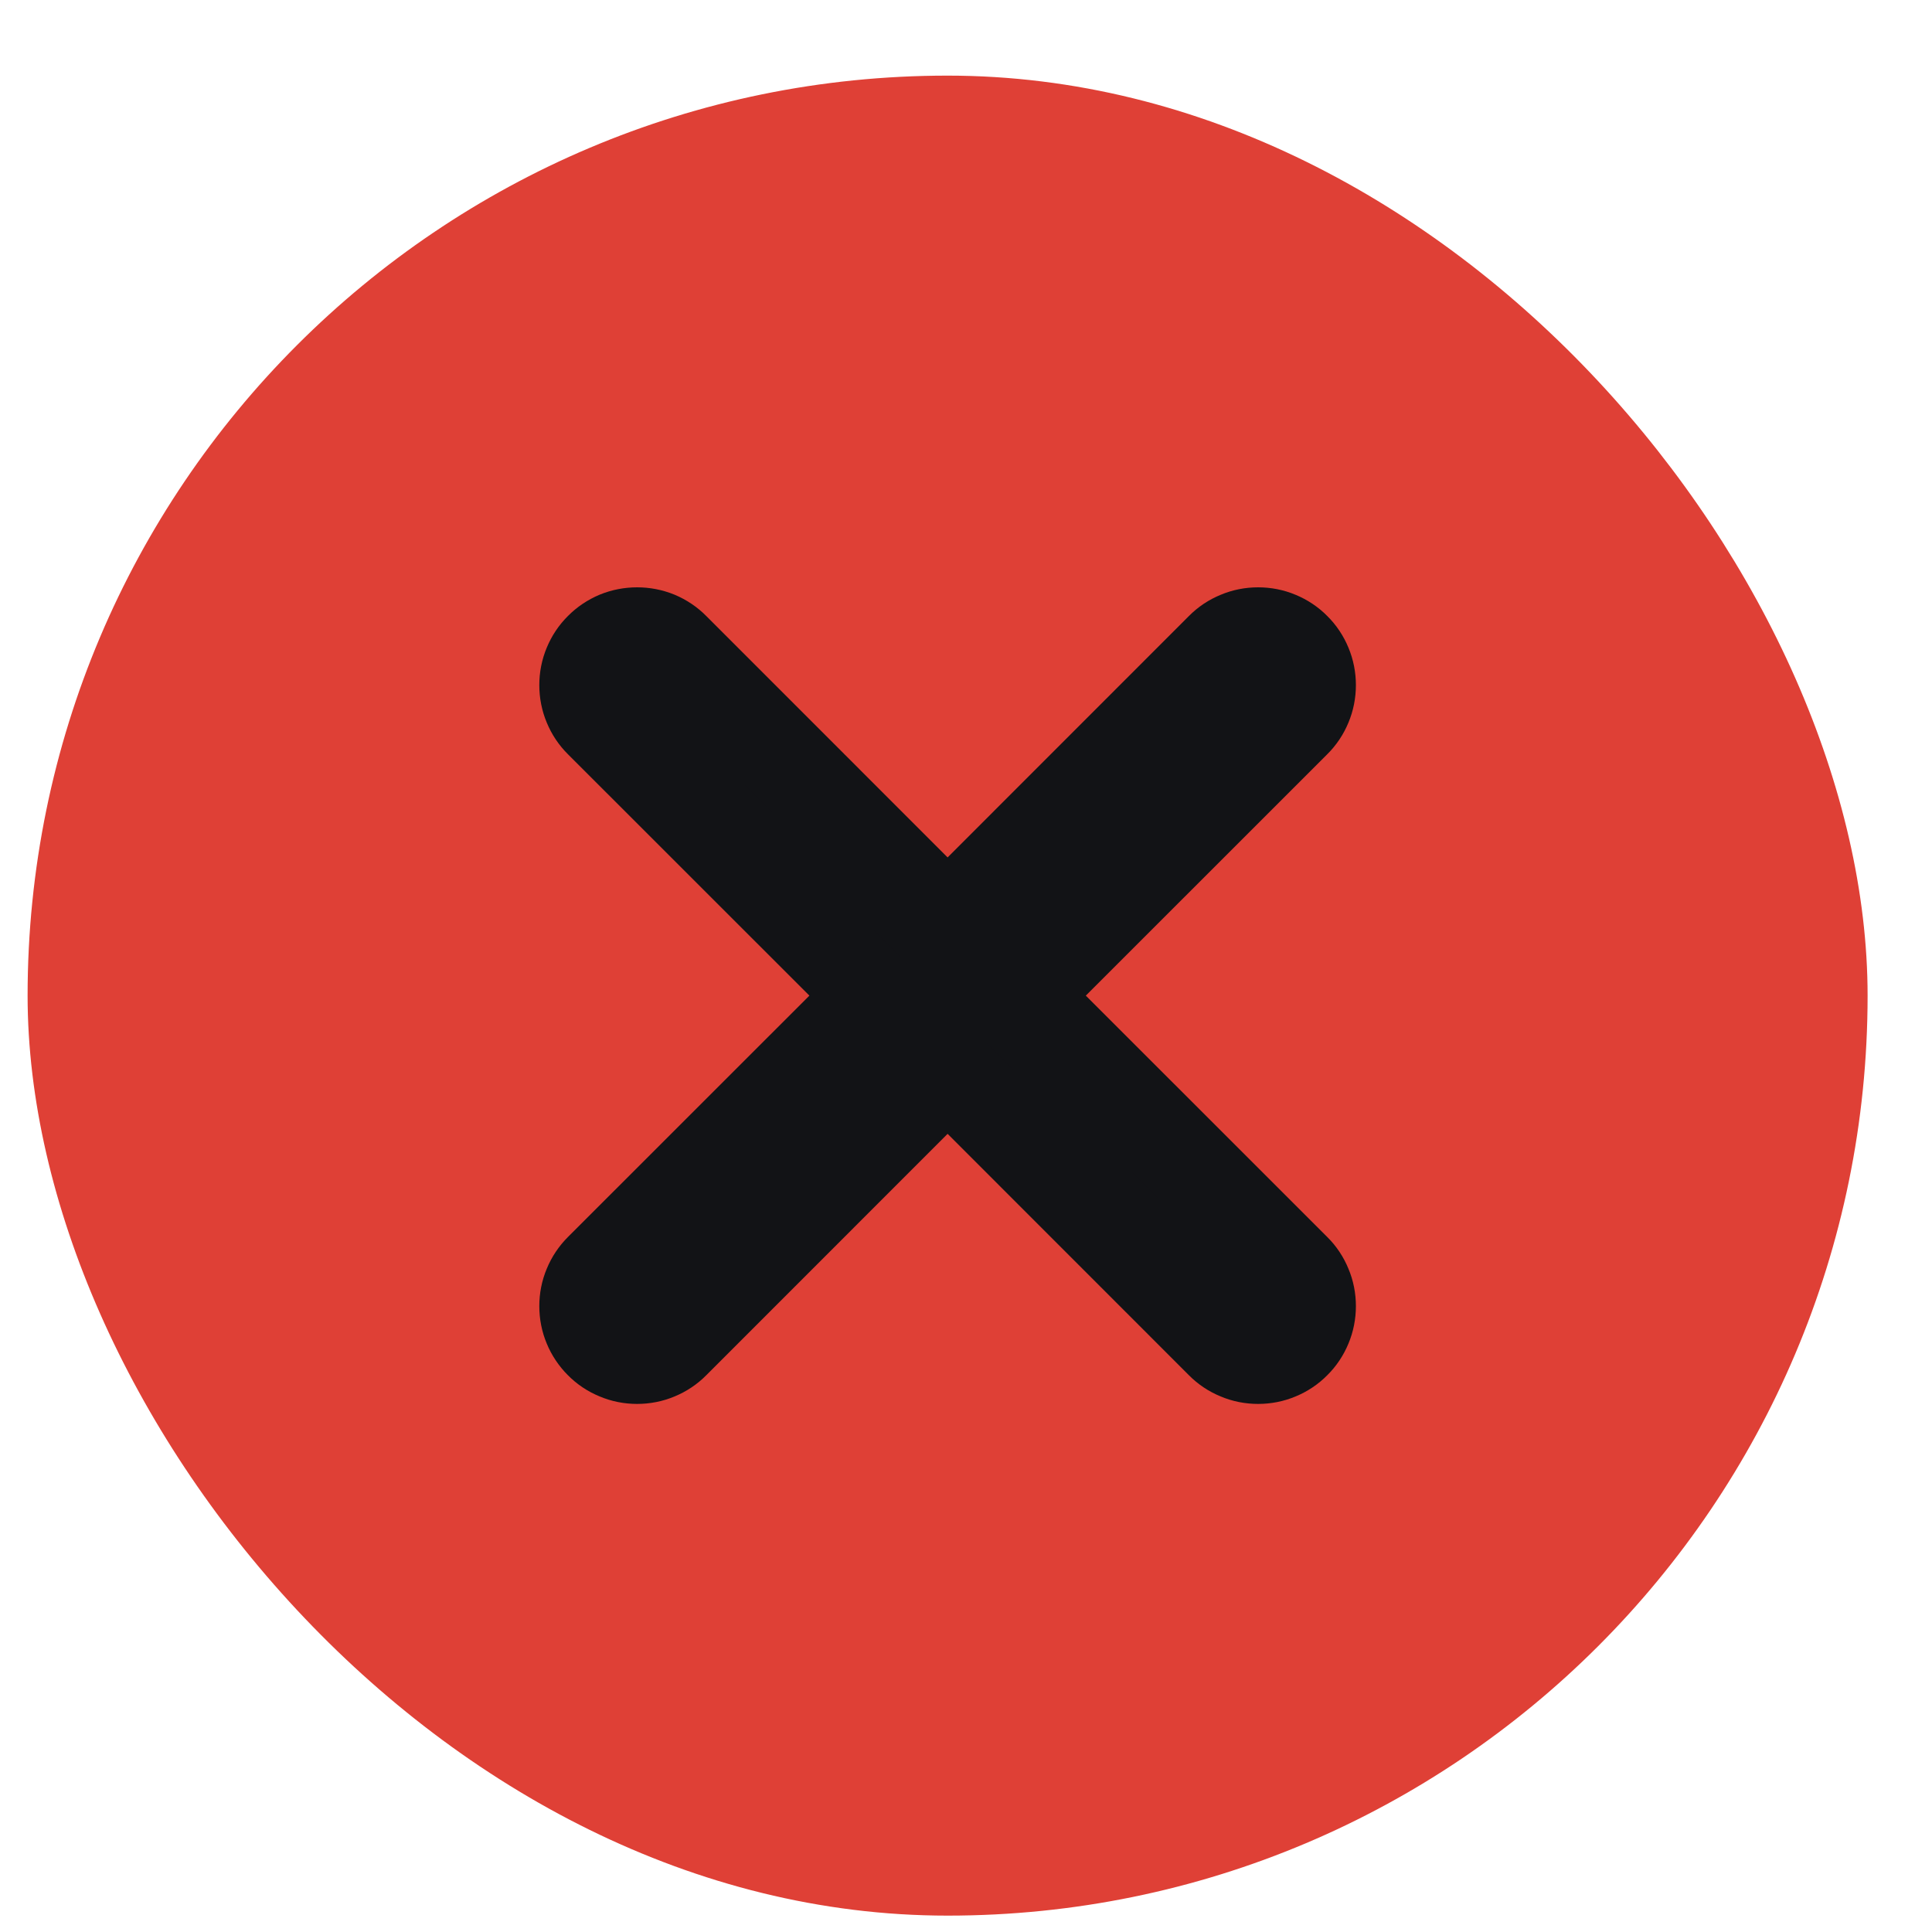 <svg width="21" height="21" viewBox="0 0 21 21" fill="none" xmlns="http://www.w3.org/2000/svg">
<rect x="0.3" y="0.822" width="20" height="20" rx="10" fill="#DF4036"/>
<path d="M6.527 7.049C6.579 6.996 6.641 6.955 6.709 6.926C6.778 6.898 6.851 6.884 6.925 6.884C6.999 6.884 7.072 6.898 7.141 6.926C7.209 6.955 7.271 6.996 7.323 7.049L10.3 10.027L13.277 7.049C13.329 6.996 13.391 6.955 13.46 6.927C13.528 6.898 13.601 6.884 13.675 6.884C13.749 6.884 13.822 6.898 13.891 6.927C13.959 6.955 14.021 6.996 14.073 7.049C14.126 7.101 14.167 7.163 14.195 7.231C14.224 7.3 14.238 7.373 14.238 7.447C14.238 7.521 14.224 7.594 14.195 7.663C14.167 7.731 14.126 7.793 14.073 7.845L11.095 10.822L14.073 13.799C14.126 13.851 14.167 13.913 14.195 13.982C14.224 14.05 14.238 14.123 14.238 14.197C14.238 14.271 14.224 14.344 14.195 14.413C14.167 14.481 14.126 14.543 14.073 14.595C14.021 14.648 13.959 14.689 13.891 14.717C13.822 14.746 13.749 14.76 13.675 14.76C13.601 14.76 13.528 14.746 13.46 14.717C13.391 14.689 13.329 14.648 13.277 14.595L10.3 11.617L7.323 14.595C7.271 14.648 7.209 14.689 7.141 14.717C7.072 14.746 6.999 14.76 6.925 14.76C6.851 14.76 6.778 14.746 6.71 14.717C6.641 14.689 6.579 14.648 6.527 14.595C6.475 14.543 6.433 14.481 6.405 14.413C6.376 14.344 6.362 14.271 6.362 14.197C6.362 14.123 6.376 14.05 6.405 13.982C6.433 13.913 6.475 13.851 6.527 13.799L9.505 10.822L6.527 7.845C6.474 7.793 6.433 7.731 6.405 7.663C6.376 7.594 6.362 7.521 6.362 7.447C6.362 7.373 6.376 7.3 6.405 7.231C6.433 7.163 6.474 7.101 6.527 7.049Z" fill="#121316" stroke="#121316"/>
</svg>
